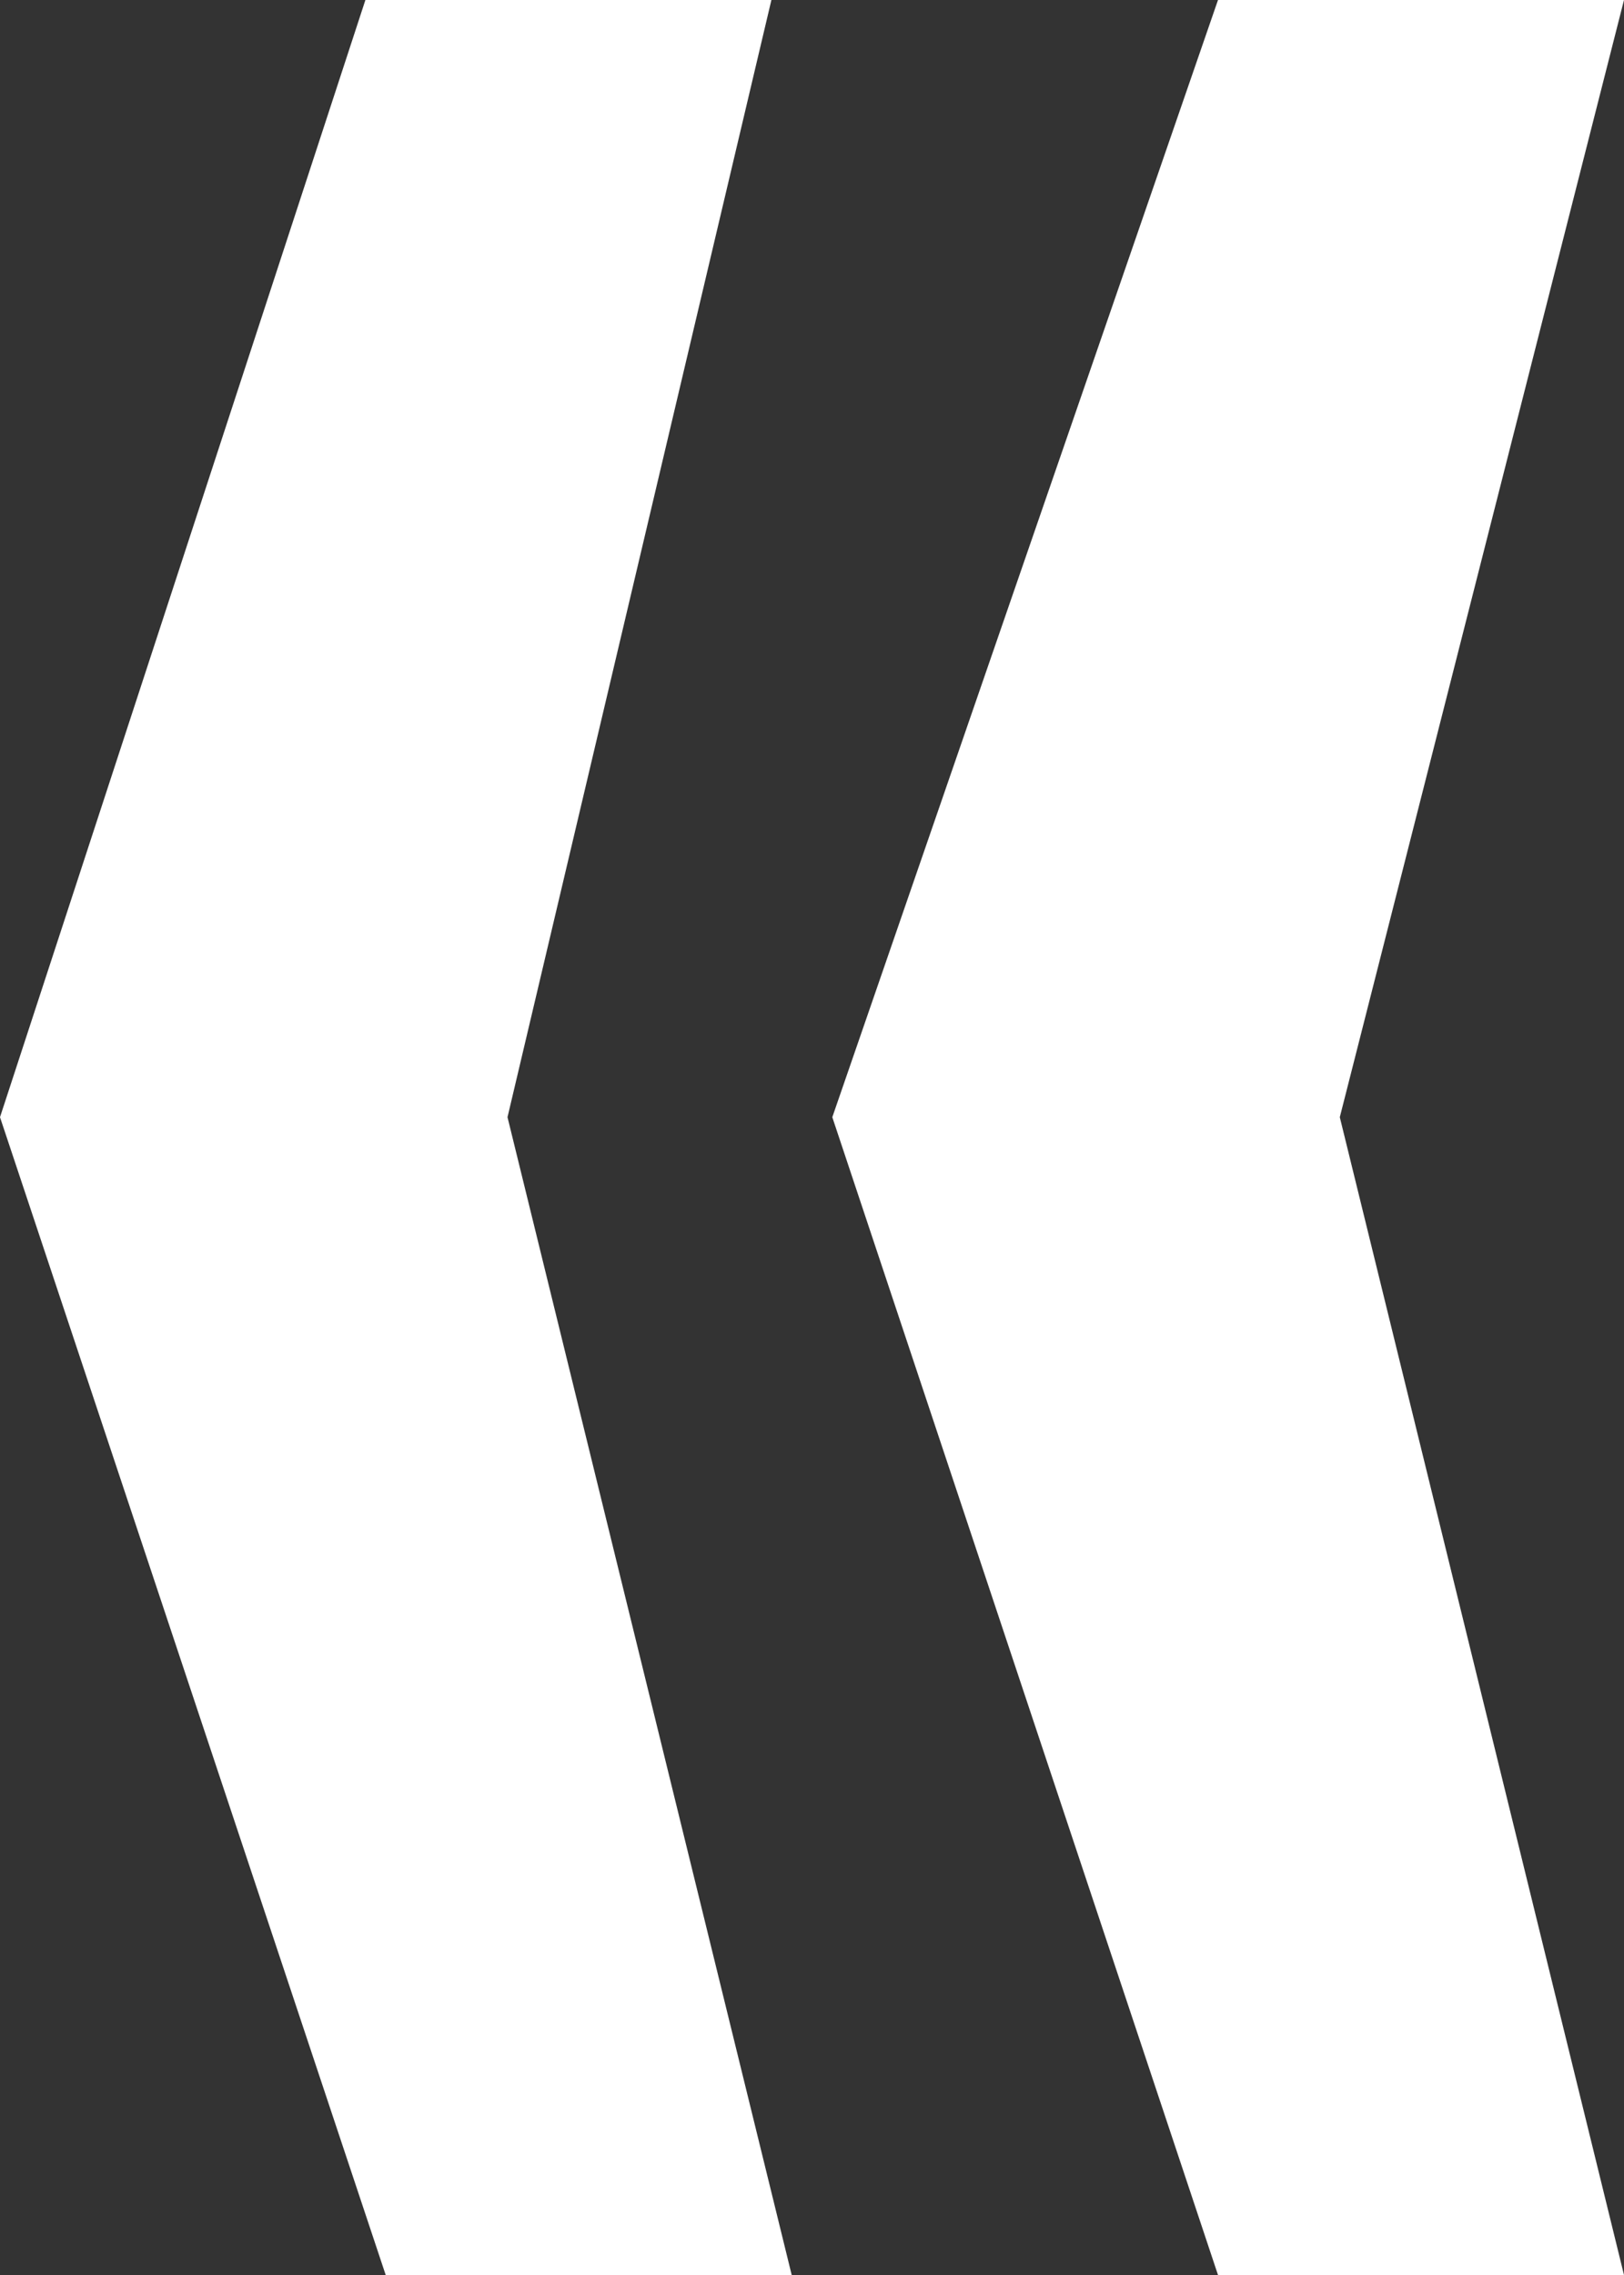 <?xml version="1.0" encoding="utf-8"?>
<!-- Generator: Adobe Illustrator 22.0.1, SVG Export Plug-In . SVG Version: 6.00 Build 0)  -->
<svg version="1.1" id="Ebene_1" xmlns="http://www.w3.org/2000/svg" xmlns:xlink="http://www.w3.org/1999/xlink" x="0px" y="0px"
	 viewBox="0 0 8 11.2" style="enable-background:new 0 0 8 11.2;" xml:space="preserve">
<rect x="0" y="0" width="8" height="11.2" fill="#333333" stroke="none"/>
<style type="text/css">
	.st0{fill:#FFFFFF;}
</style>
<g>
	<path class="st0" d="M0,5.5l1.9,5.7h2L2.5,5.5L3.8,0h-2L0,5.5z M4.1,5.5L6,11.2h2L6.6,5.5L8,0H6L4.1,5.5z"/>
</g>
</svg>
